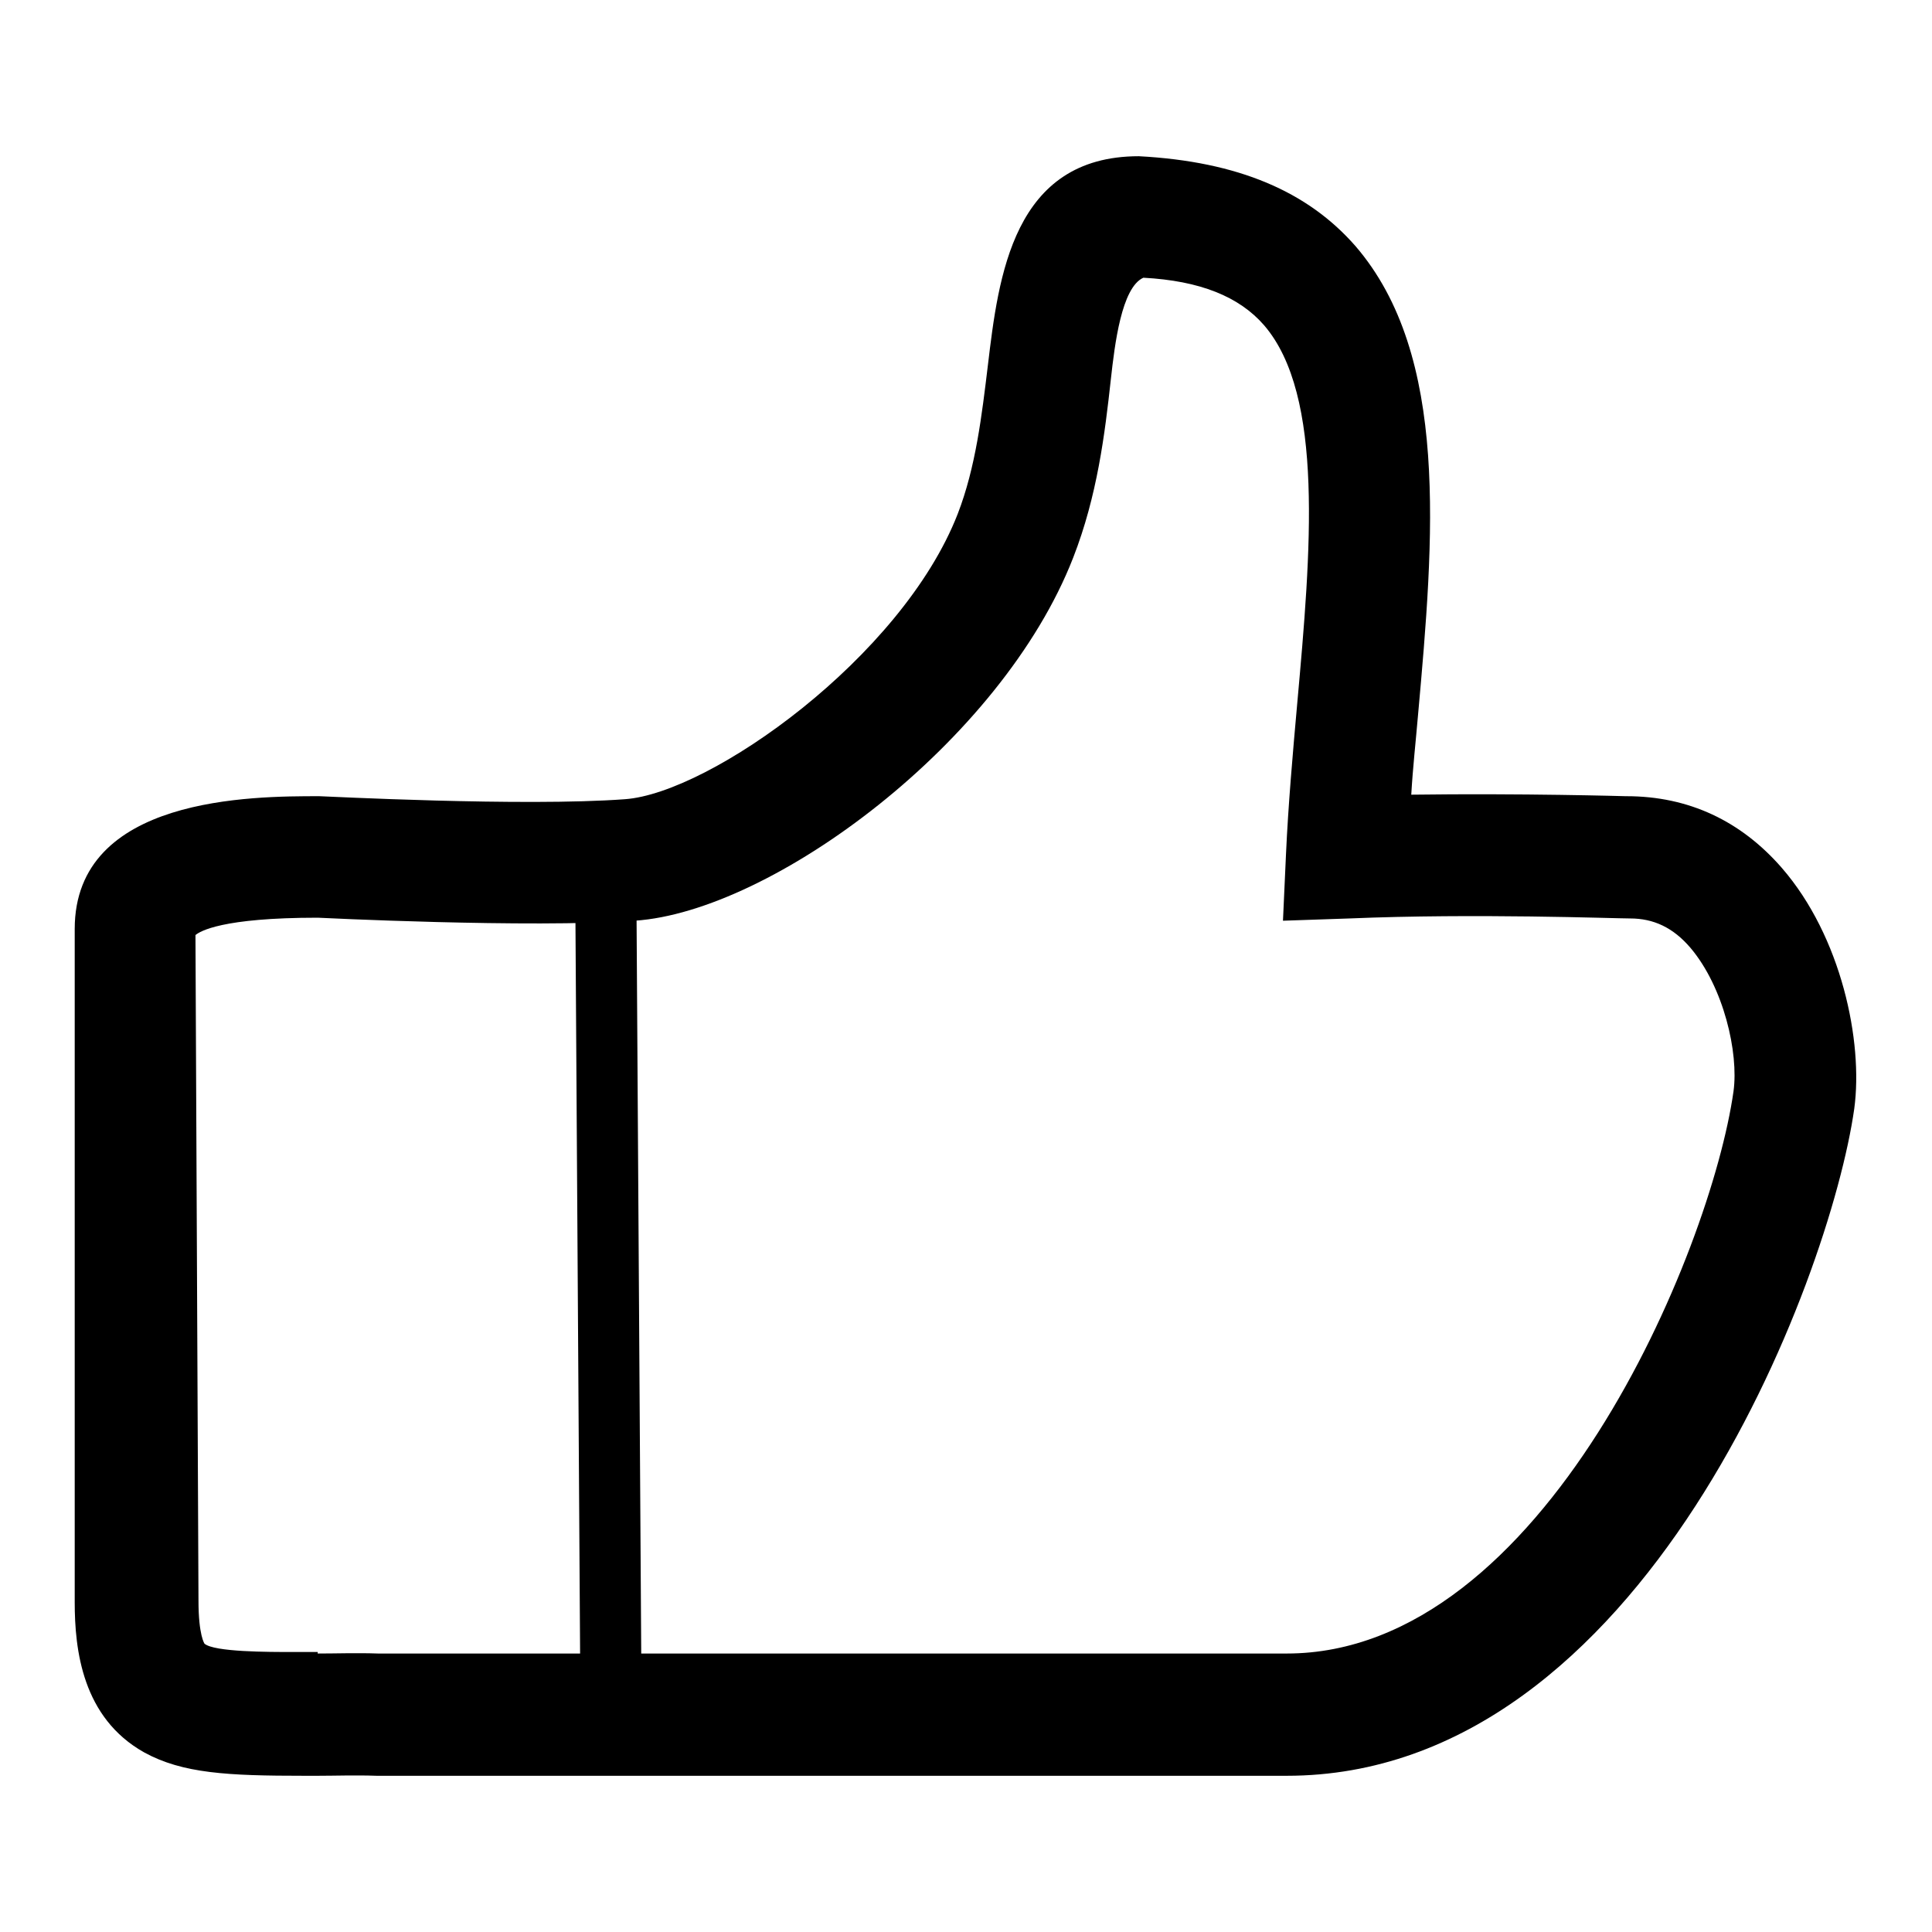 <?xml version="1.0" encoding="utf-8"?>
<!-- Svg Vector Icons : http://www.onlinewebfonts.com/icon -->
<!DOCTYPE svg PUBLIC "-//W3C//DTD SVG 1.1//EN" "http://www.w3.org/Graphics/SVG/1.1/DTD/svg11.dtd">
<svg version="1.1" xmlns="http://www.w3.org/2000/svg" xmlns:xlink="http://www.w3.org/1999/xlink" x="0px" y="0px" viewBox="0 0 256 256" enable-background="new 0 0 256 256" xml:space="preserve">
<g><g><path fill="#000000" d="M170.5,235.3H49.9c-2.9-0.1-5.4,0-7.8,0h-1.7c0,0-0.1,0-0.1,0c-10.1,0-16.1-0.3-21.2-3.1c-8.2-4.6-9.2-13.6-9.2-19.9v-89.2c0-17.6,23.6-17.6,32.4-17.6c0.6,0,27,1.4,40.5,0.4c11.3-0.8,36.7-18.8,44.1-37.8c2.4-6.2,3.2-13.1,4-19.7c1.4-11.7,3.3-27.7,20-27.7c13.2,0.7,22.4,4.7,28.7,11.9c12.5,14.5,10.4,38.7,8.3,62.1c-0.3,3.5-0.7,7.1-0.9,10.6c14.7-0.2,28.4,0.2,28.4,0.2c0,0,0.1,0,0.1,0c8.3,0,15.2,3.3,20.6,9.5c7.9,9.1,10.8,23,9.6,31.9C242.5,169.5,217.8,235.3,170.5,235.3z M42.1,219.1c2.5,0,5.1-0.1,8,0h120.4c34.1,0,56.2-53.3,59.2-74.5c0.7-5.1-1.3-13.8-5.7-19c-2.3-2.7-4.9-3.9-8-3.9c-2.2,0-20.5-0.7-37.2,0l-8.8,0.3l0.4-8.8c0.3-6.6,0.9-13.4,1.5-20.1c1.8-20,3.6-40.7-4.4-50c-3.3-3.8-8.5-5.9-16-6.3c-2.9,1.3-3.8,8.9-4.3,13.4c-0.8,7.3-1.8,15.5-5,23.7c-9.5,24.4-39.9,46.9-58.1,48.1c-14,1-42-0.4-42-0.4c-12.7,0-15.6,1.8-16.2,2.3l0.4,88.2c0,4.6,0.8,5.7,0.8,5.7c1.3,1.1,8.4,1.1,11.8,1.1H42.1z"/><path fill="#000000" d="M84.3,114L85,224.5l-8.1,0l-0.7-110.4L84.3,114z"/></g></g>
</svg>